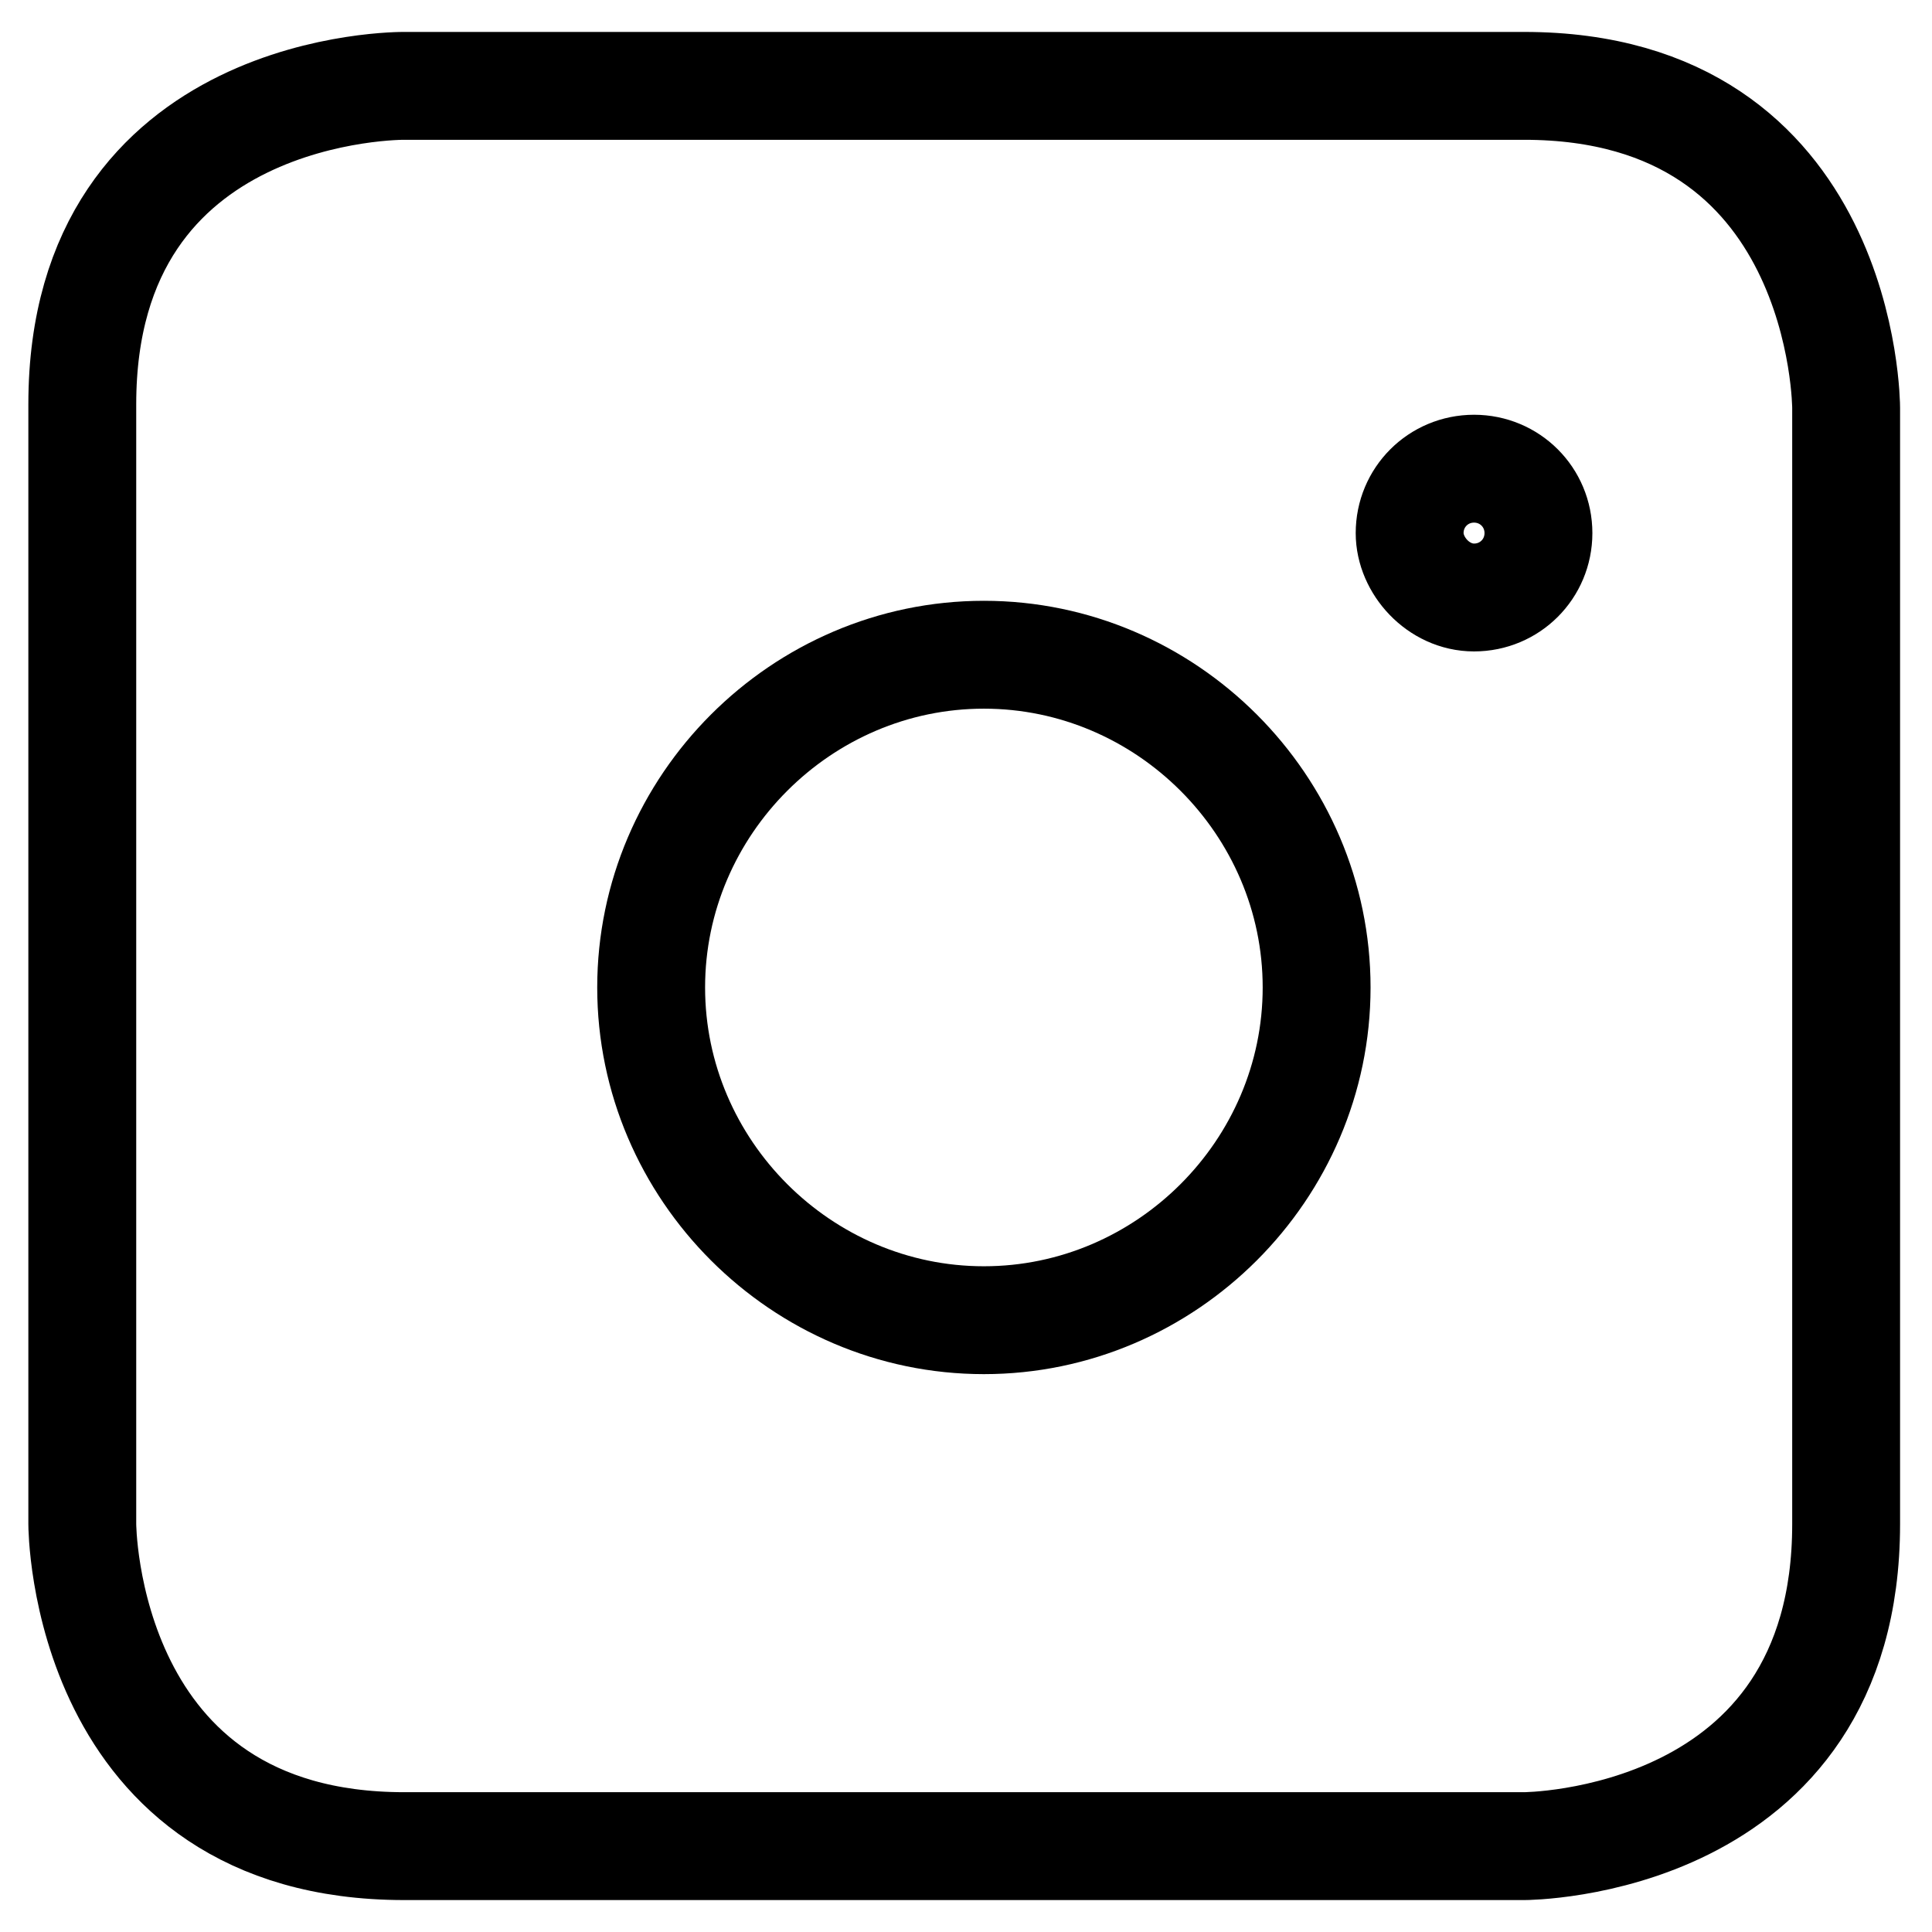 <?xml version="1.0" encoding="utf-8"?>
<!-- Generator: Adobe Illustrator 23.0.3, SVG Export Plug-In . SVG Version: 6.00 Build 0)  -->
<svg version="1.1" id="Ebene_1" xmlns="http://www.w3.org/2000/svg" xmlns:xlink="http://www.w3.org/1999/xlink" x="0px" y="0px"
	 viewBox="0 0 54 54" style="enable-background:new 0 0 54 54;" xml:space="preserve">
<style type="text/css">
	.st0{fill:none;stroke:#000000;stroke-width:3.015;stroke-miterlimit:10;}
</style>
<g>
	<g>
		<path class="st0" d="M27.5,36.9c5.1,0,9.3-4.2,9.3-9.3s-4.2-9.3-9.3-9.3s-9.3,4.2-9.3,9.3S22.4,36.9,27.5,36.9z"/>
		<path class="st0" d="M41.2,16.7c1,0,1.8-0.8,1.8-1.8s-0.8-1.8-1.8-1.8s-1.8,0.8-1.8,1.8C39.4,15.8,40.2,16.7,41.2,16.7z"/>
		<path class="st0" d="M11.3,2.4c0,0-9-0.1-9,8.9v31.3c0,0,0,9,9,9h31.3c0,0,9,0,9-9V11.4c0,0,0-9-9-9L11.3,2.4L11.3,2.4z"/>
	</g>
</g>
</svg>
